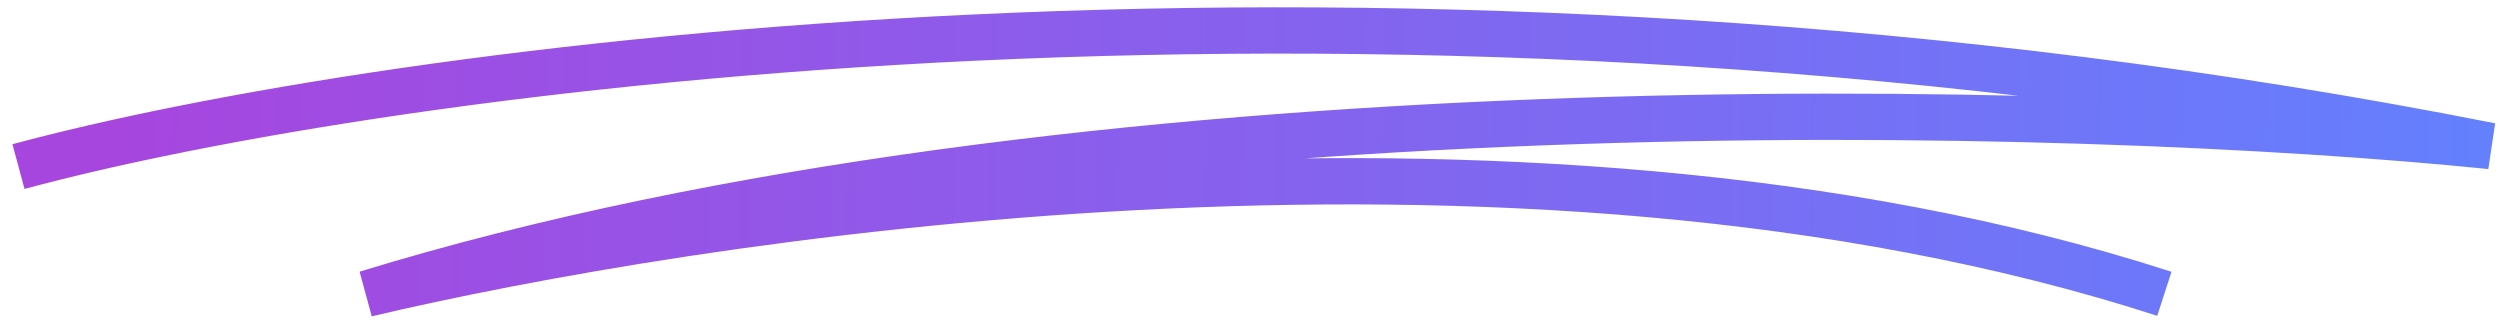 <svg width="108" height="14" viewBox="0 0 108 14" fill="none" xmlns="http://www.w3.org/2000/svg">
<path d="M0.798 7.196C16.487 2.963 59.811 -3.142 107.596 6.308C89.82 4.502 46.58 3.249 15.829 12.692C29.259 9.519 65.243 3.555 93.5 12.692" stroke="url(#paint0_linear_201_116)" stroke-width="2"/>
<defs>
<linearGradient id="paint0_linear_201_116" x1="5.047" y1="3.936" x2="112.893" y2="5.683" gradientUnits="userSpaceOnUse">
<stop stop-color="#A646DF"/>
<stop offset="1" stop-color="#6083FF"/>
</linearGradient>
</defs>
</svg>
